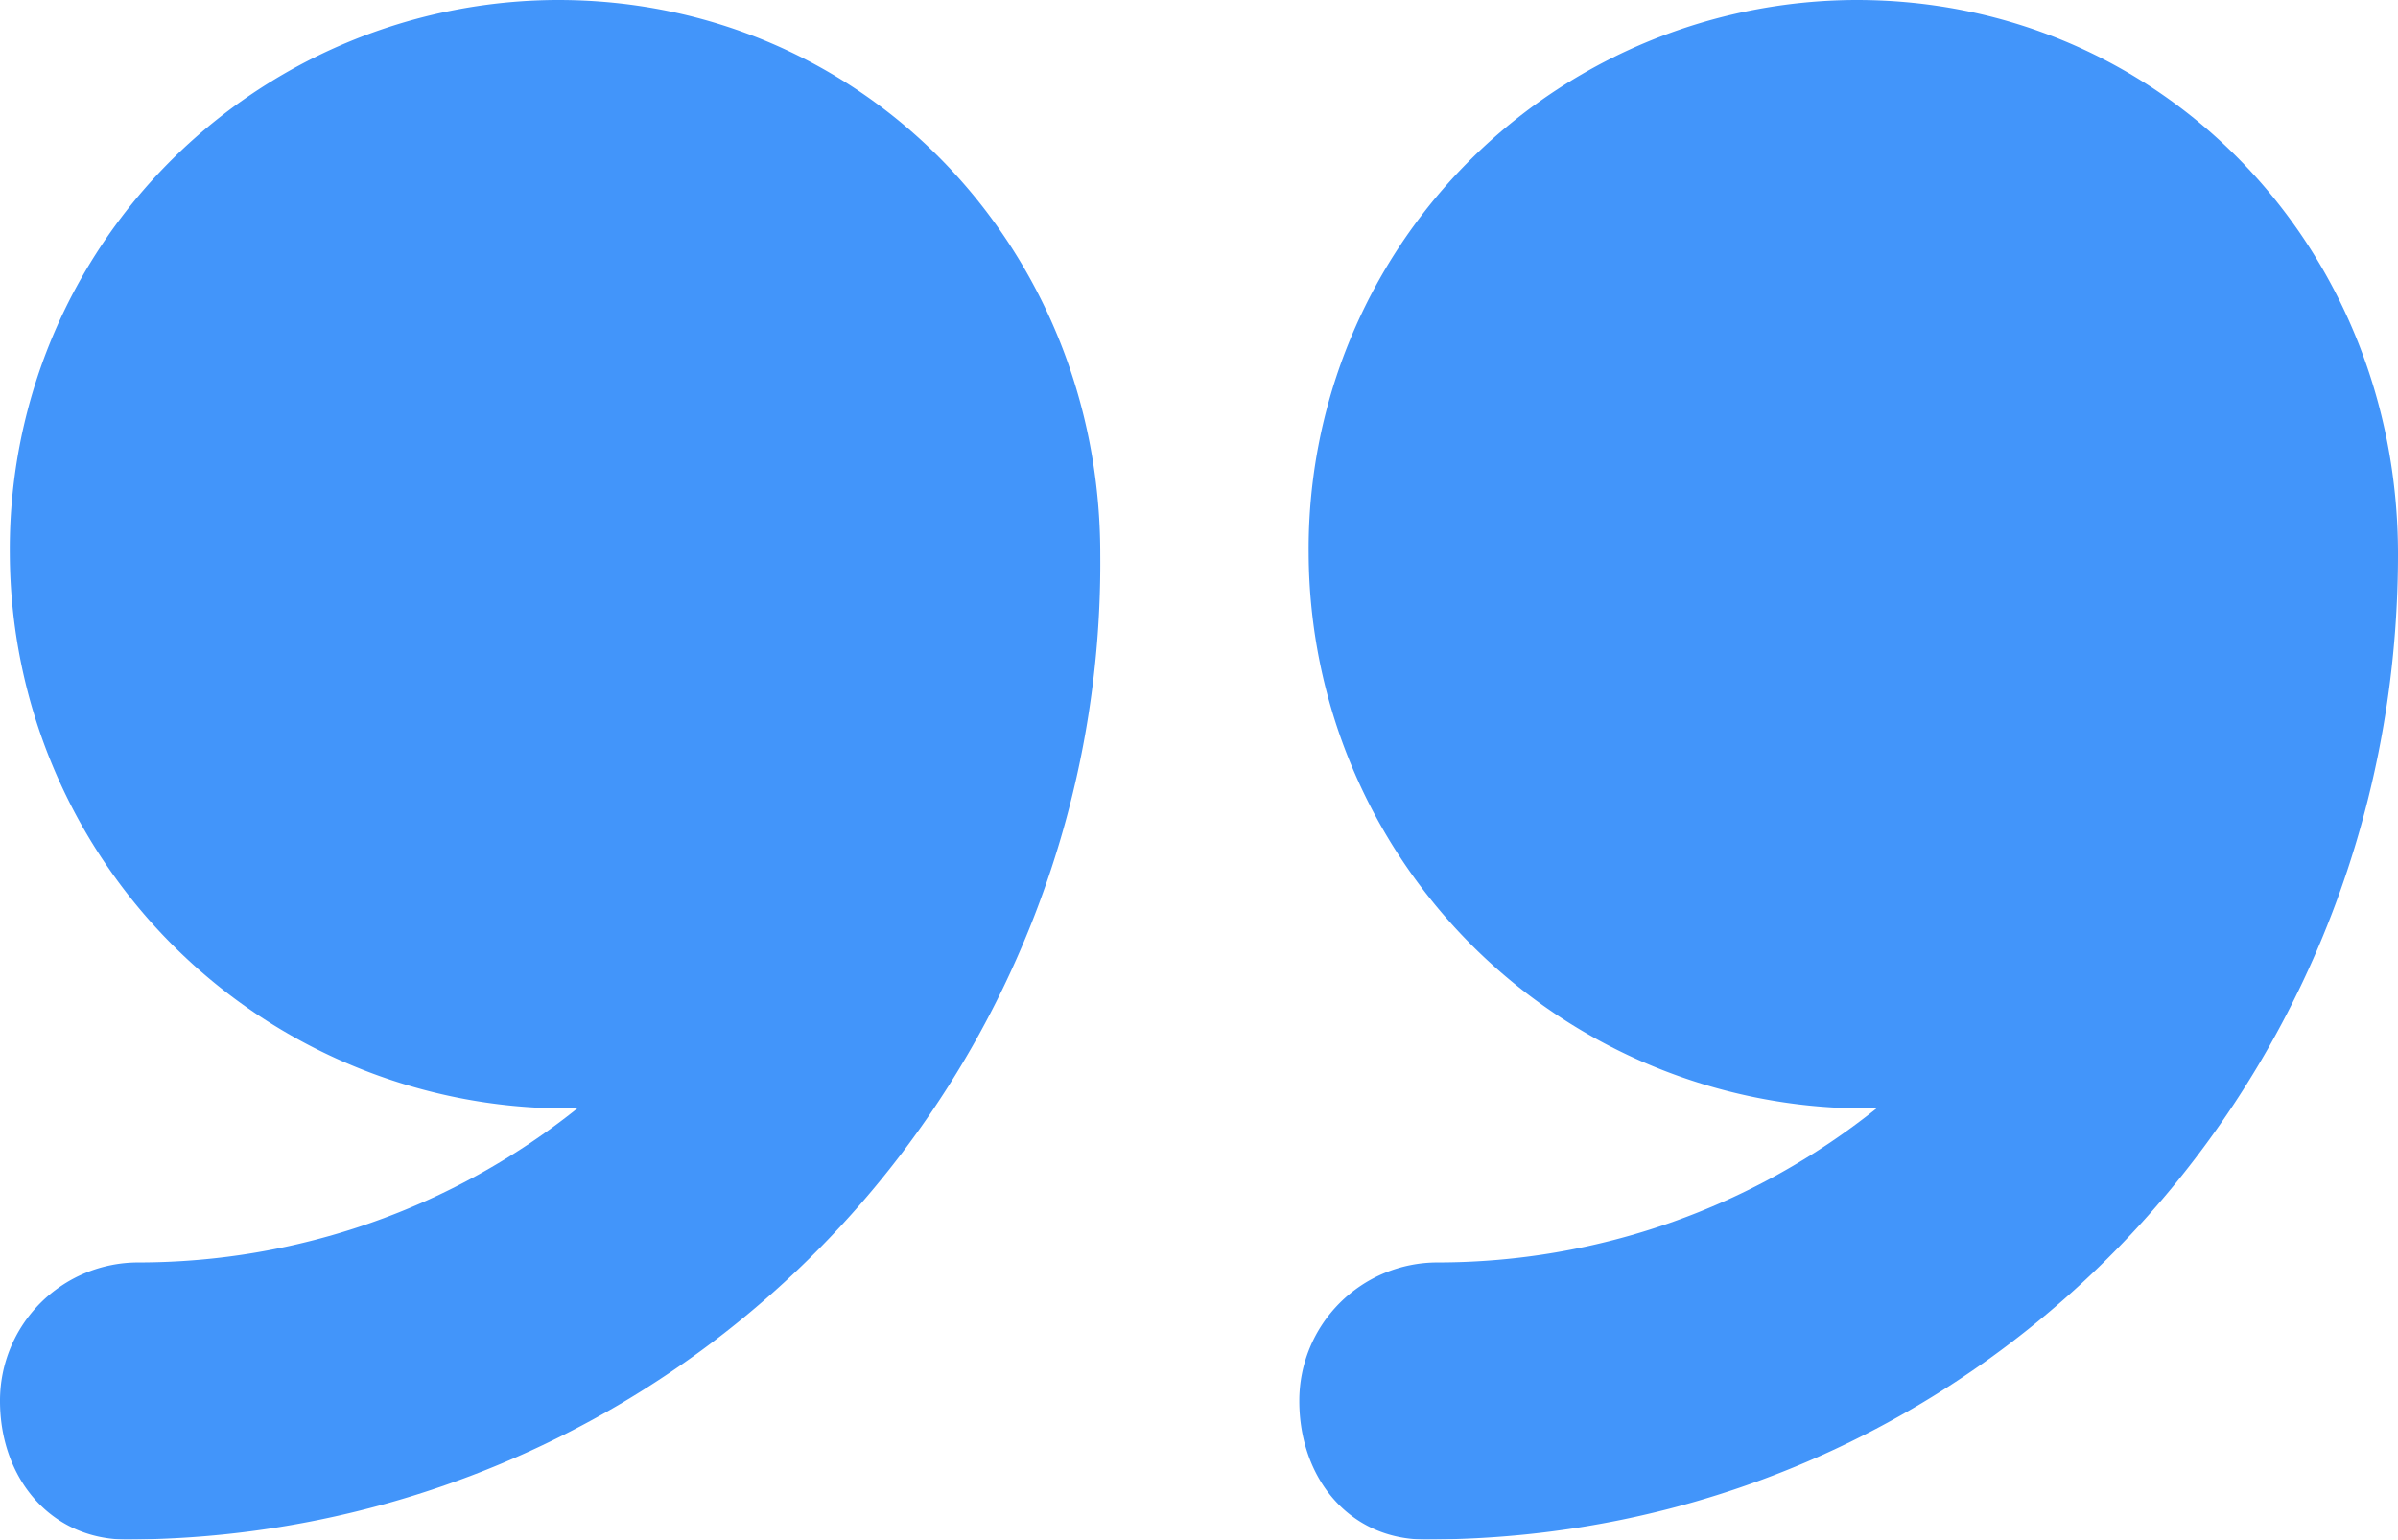 <svg xmlns="http://www.w3.org/2000/svg" width="97.914" height="62.882" viewBox="0 0 97.914 62.882">
  <g id="close" transform="translate(0)" opacity="0.998">
    <path id="Trazado_2240" data-name="Trazado 2240" d="M47.784,8.264A22.414,22.414,0,0,0,25.412,30.9,22.751,22.751,0,0,0,48.18,53.538c.125,0,.314-.017.439-.019a28.676,28.676,0,0,1-17.947,6.308,5.645,5.645,0,0,0-5.642,5.659c0,3.124,2.011,5.659,5.138,5.659,22.19,0,39.723-18.055,39.723-40.245v-.015C69.891,18.391,60.281,8.264,47.784,8.264Z" transform="translate(28.023 -8.264)" fill="#4295fa"/>
    <path id="Trazado_2241" data-name="Trazado 2241" d="M22.786,8.264A22.428,22.428,0,0,0,.4,30.9,22.744,22.744,0,0,0,23.159,53.538c.125,0,.309-.017.435-.019A28.682,28.682,0,0,1,5.644,59.827,5.647,5.647,0,0,0,0,65.487c0,3.124,2.043,5.659,5.17,5.659A39.877,39.877,0,0,0,44.925,30.9v-.015C44.925,18.391,35.283,8.264,22.786,8.264Z" transform="translate(0 -8.264)" fill="#4295fa"/>
  </g>
</svg>
